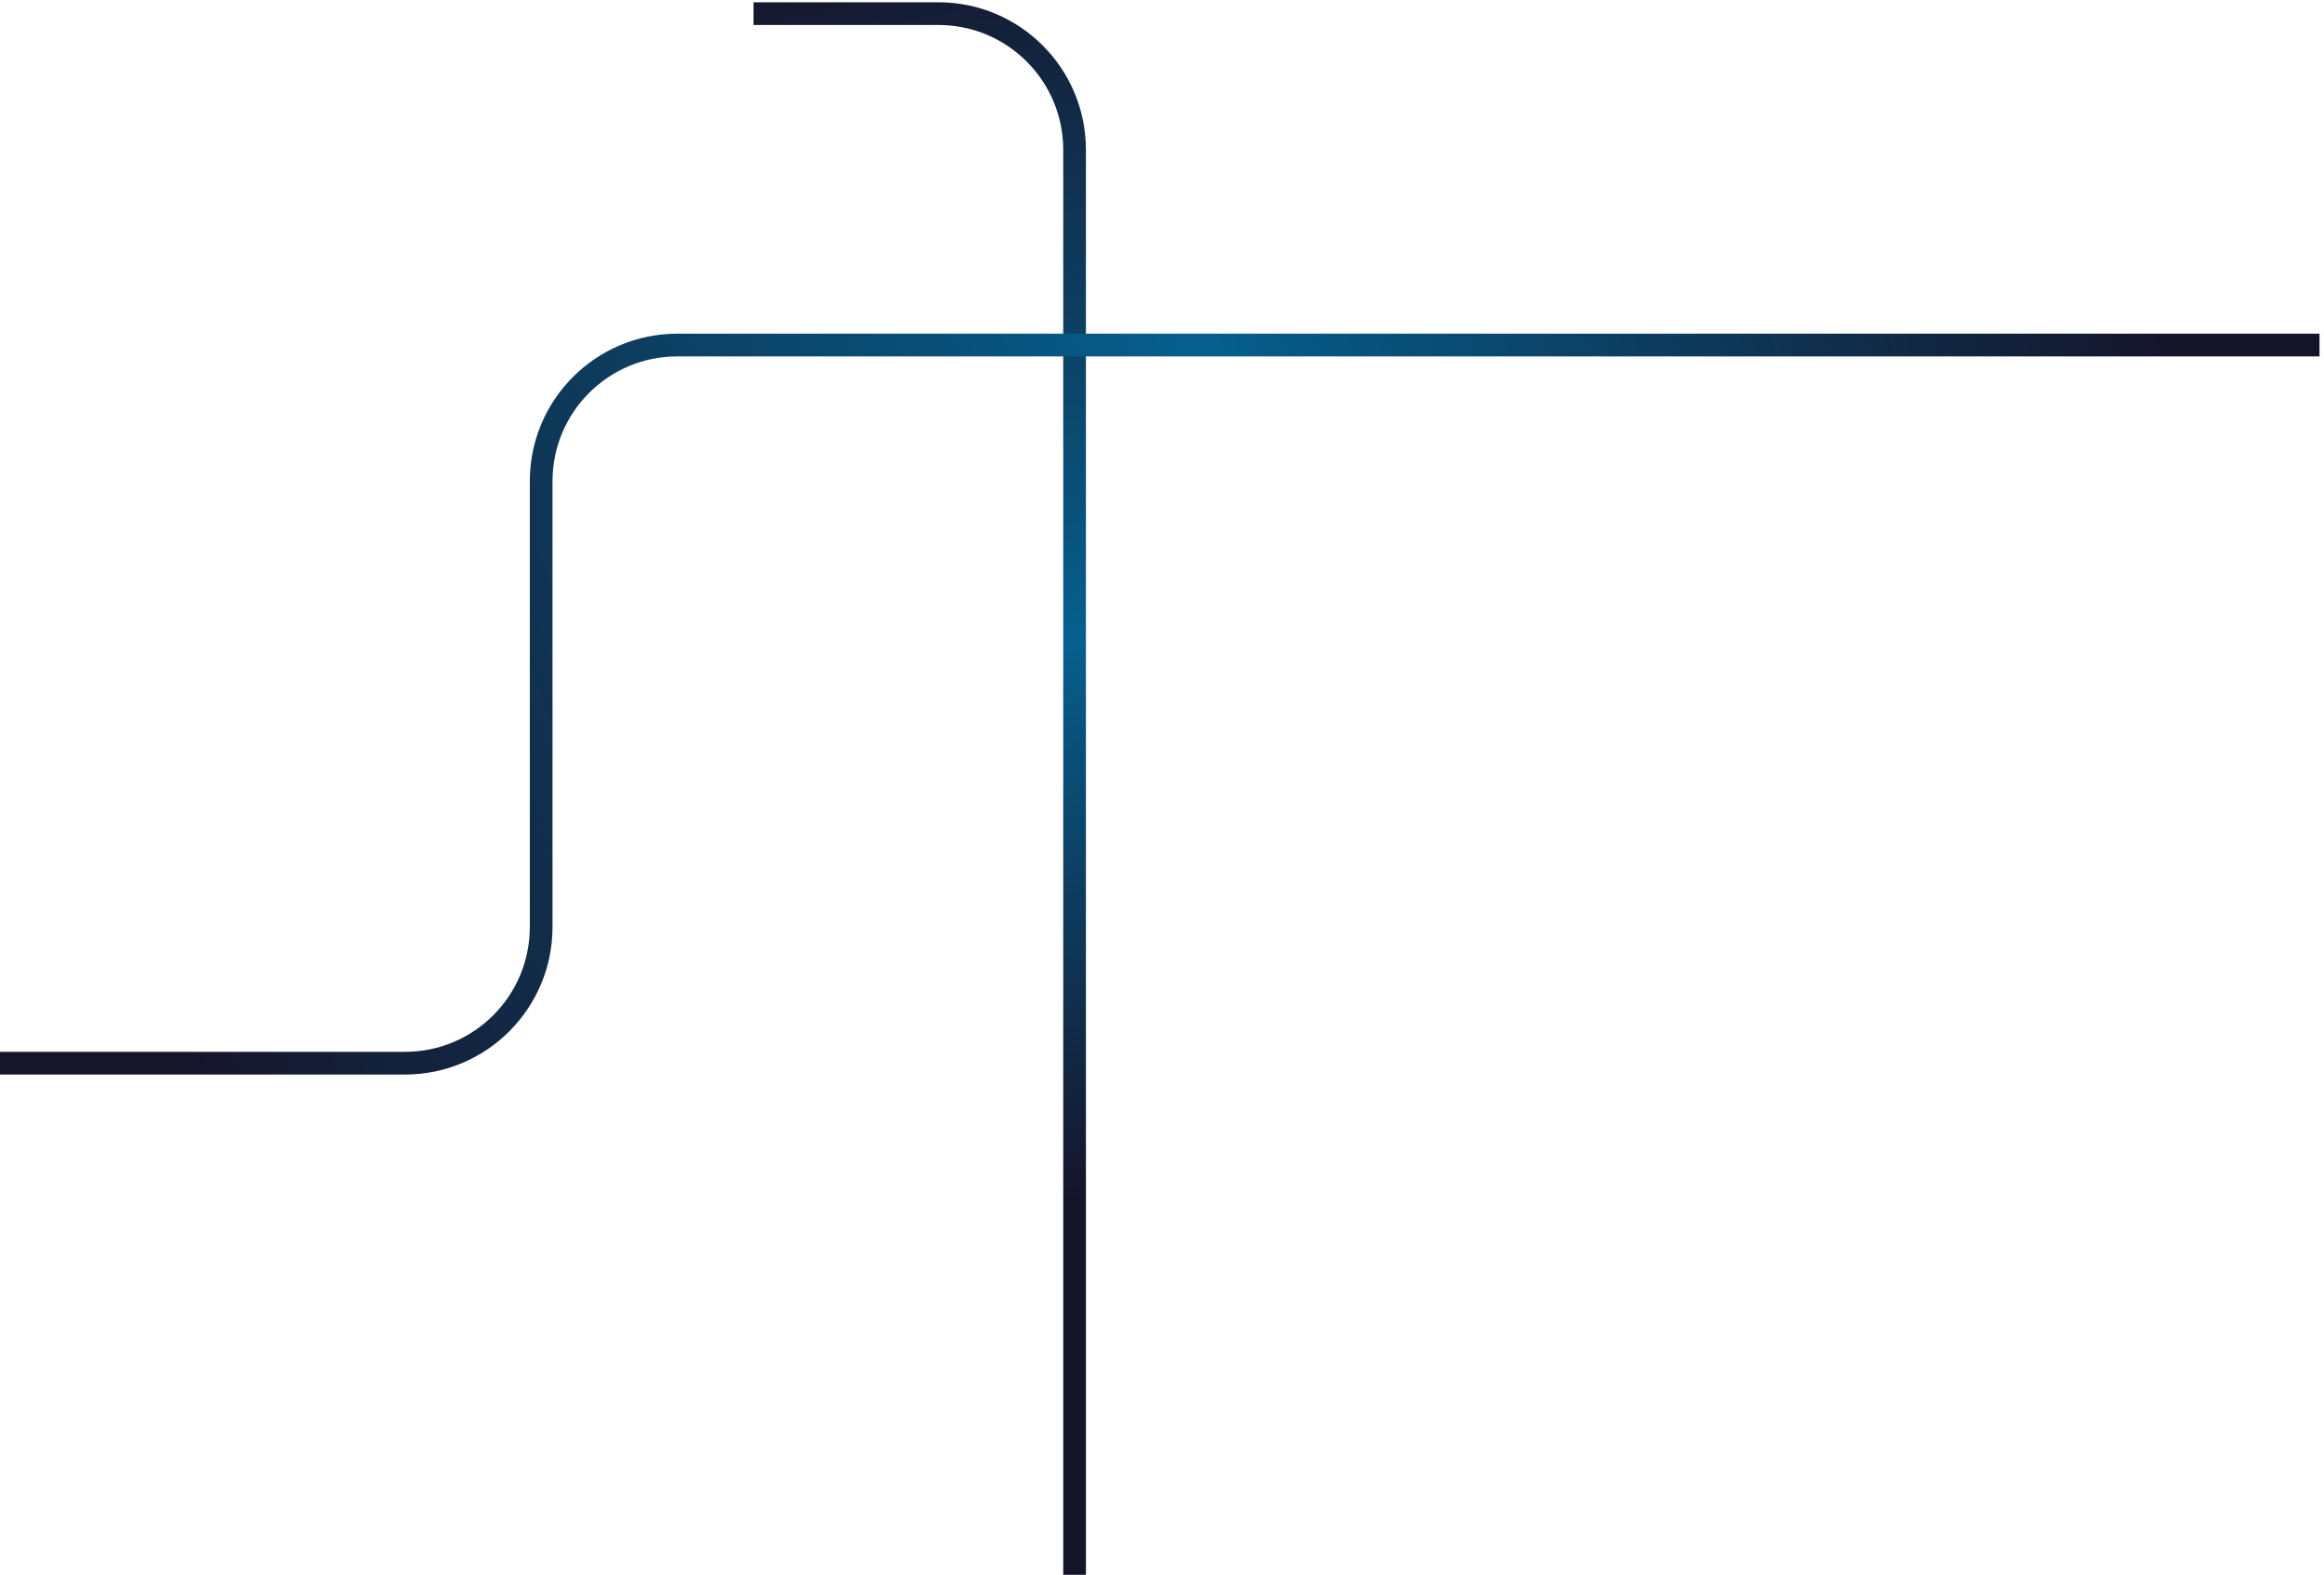 <svg xmlns="http://www.w3.org/2000/svg" xmlns:xlink="http://www.w3.org/1999/xlink" width="512" height="347" viewBox="0 0 512 347"><defs><linearGradient x1="51.722%" y1="78.021%" x2="48.001%" y2="-4.92%" id="services-left_linearGradient-1"><stop stop-color="#15152A" offset="0%"></stop><stop stop-color="#055F8D" offset="43.058%"></stop><stop stop-color="#16152A" offset="100%"></stop></linearGradient><linearGradient x1="97.678%" y1="45.208%" x2="3.691%" y2="55.406%" id="services-left_linearGradient-2"><stop stop-color="#15152A" offset="0%"></stop><stop stop-color="#055F8D" offset="43.058%"></stop><stop stop-color="#16152A" offset="100%"></stop></linearGradient><linearGradient x1="51.722%" y1="78.021%" x2="48.001%" y2="-4.92%" id="services-left_linearGradient-1"><stop stop-color="#15152A" offset="0%"></stop><stop stop-color="#055F8D" offset="43.058%"></stop><stop stop-color="#16152A" offset="100%"></stop></linearGradient><linearGradient x1="97.678%" y1="45.208%" x2="3.691%" y2="55.406%" id="services-left_linearGradient-2"><stop stop-color="#15152A" offset="0%"></stop><stop stop-color="#055F8D" offset="43.058%"></stop><stop stop-color="#16152A" offset="100%"></stop></linearGradient></defs><g id="services-left_Page-1" stroke="none" stroke-width="1" fill="none" fill-rule="evenodd"><g id="services-left_HP_Trident-Search_V1" transform="translate(38, -1800)" stroke-width="5px" fill="none"><g id="services-left_Group-19" transform="translate(-38, 1774)" fill="none" stroke-width="5px"><g id="services-left" transform="translate(0, 29)" fill="none" stroke-width="5px"><path d="M166,0 L206.74,0 C223.308,-3.04359188e-15 236.74,13.431 236.74,30 L236.74,343.892 L236.74,343.892" id="services-left_Path-2" stroke="url(&quot;#services-left_linearGradient-1&quot;)" fill="none" stroke-width="5px"></path><path d="M0,231.193 L89.223,231.193 C105.791,231.193 119.223,217.761 119.223,201.193 L119.223,103 C119.223,86.431 132.654,73 149.223,73 L511.008,73 L511.008,73" id="services-left_Path-7" stroke="url(&quot;#services-left_linearGradient-2&quot;)" fill="none" stroke-width="5px"></path></g></g></g></g></svg>